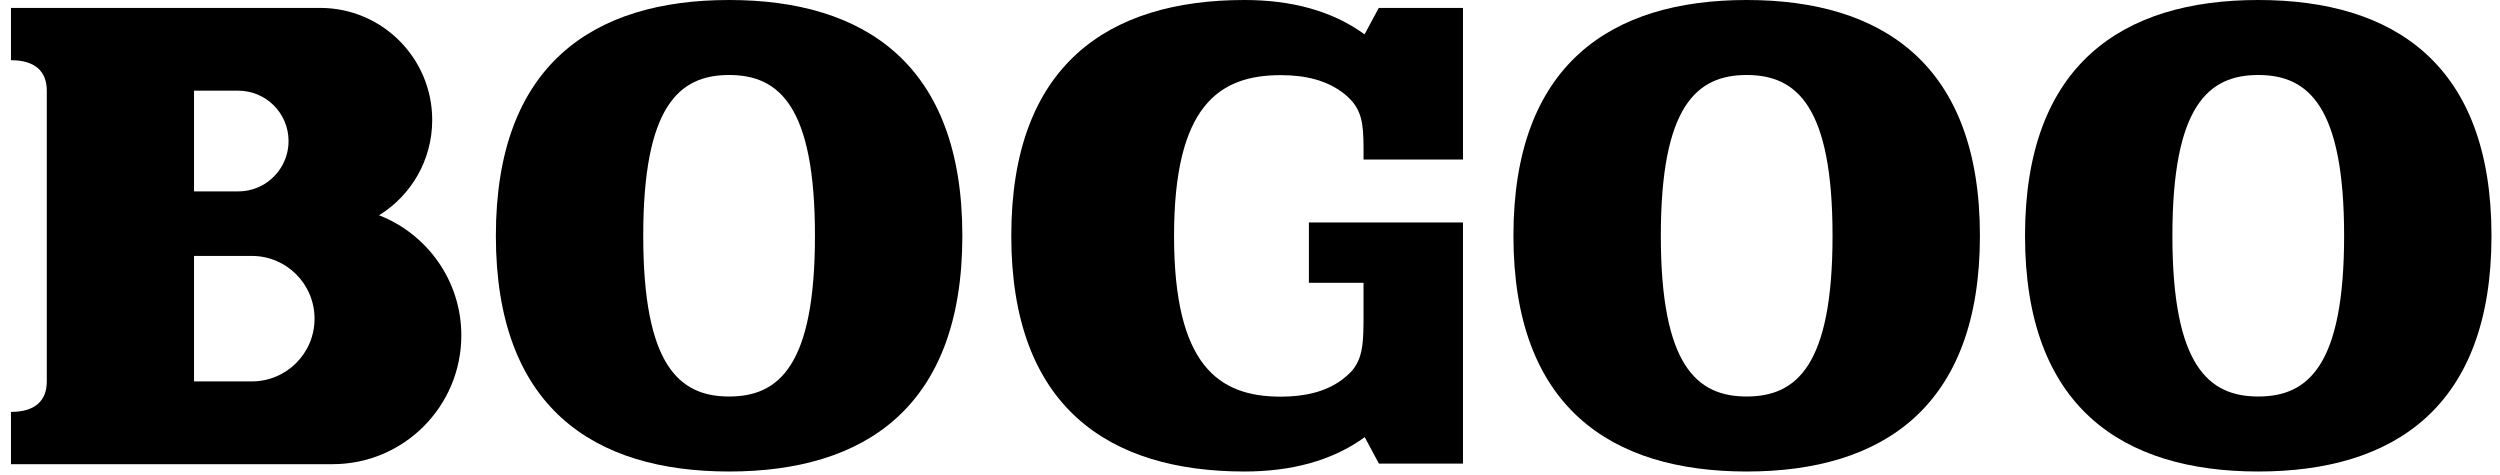 <svg width="121" height="23" viewBox="0 0 121 23" fill="none" xmlns="http://www.w3.org/2000/svg">
<path d="M35.289 0C28.719 0 24 3.117 24 11.41C24 19.704 28.719 22.821 35.289 22.821C41.858 22.821 46.578 19.704 46.578 11.41C46.578 3.117 41.851 0 35.289 0ZM35.289 19.191C32.875 19.191 31.133 17.687 31.133 11.41C31.133 5.134 32.868 3.63 35.289 3.63C37.71 3.63 39.444 5.134 39.444 11.41C39.444 17.687 37.71 19.191 35.289 19.191Z" fill="black"/>
<path d="M84.539 0C77.97 0 73.25 3.117 73.25 11.41C73.25 19.704 77.97 22.821 84.539 22.821C91.109 22.821 95.828 19.704 95.828 11.41C95.828 3.117 91.102 0 84.539 0ZM84.539 19.191C82.125 19.191 80.384 17.687 80.384 11.41C80.384 5.134 82.118 3.63 84.539 3.63C86.96 3.63 88.695 5.134 88.695 11.41C88.695 17.687 86.96 19.191 84.539 19.191Z" fill="black"/>
<path d="M109.3 0C102.73 0 98.011 3.117 98.011 11.41C98.011 19.704 102.73 22.821 109.3 22.821C115.869 22.821 120.588 19.704 120.588 11.41C120.588 3.117 115.869 0 109.3 0ZM109.3 19.191C106.886 19.191 105.144 17.687 105.144 11.41C105.144 5.134 106.878 3.63 109.3 3.63C111.721 3.63 113.455 5.134 113.455 11.41C113.455 17.687 111.721 19.191 109.3 19.191Z" fill="black"/>
<path d="M18.346 10.42C19.892 9.465 20.919 7.759 20.919 5.806C20.919 2.813 18.491 0.383 15.498 0.383H0.531V2.914C1.702 2.914 2.265 3.456 2.265 4.389V18.46C2.265 19.393 1.702 19.936 0.531 19.936V22.466H16.098C19.538 22.466 22.328 19.675 22.328 16.233C22.328 13.587 20.673 11.324 18.346 10.42ZM11.531 4.389C12.875 4.389 13.966 5.481 13.966 6.826C13.966 7.694 13.511 8.453 12.832 8.887C12.456 9.125 12.008 9.263 11.531 9.263H9.391V4.389H11.531ZM9.391 18.46V12.387H12.188C13.865 12.387 15.224 13.746 15.224 15.424C15.224 17.101 13.865 18.46 12.188 18.46H9.391Z" fill="black"/>
<path d="M70.801 0.383H66.732L66.045 1.663C64.47 0.513 62.482 0 60.235 0C53.665 0 48.946 3.117 48.946 11.41C48.946 19.704 53.665 22.821 60.235 22.821C62.482 22.821 64.477 22.307 66.053 21.158L66.739 22.438H70.808V10.767H63.35V13.688H65.995V15.163C65.995 16.494 65.995 17.34 65.388 17.998C65.25 18.135 65.113 18.258 64.961 18.374C64.137 18.981 63.118 19.198 61.984 19.198C58.984 19.198 56.824 17.694 56.824 11.418C56.824 5.141 58.984 3.637 61.984 3.637C63.169 3.637 64.224 3.876 65.062 4.541C65.099 4.57 65.135 4.599 65.164 4.628C65.185 4.642 65.207 4.664 65.222 4.678C65.923 5.315 65.988 6.009 65.995 7.122V7.723H66.797H69.486H70.808V0.383H70.801Z" fill="black"/>
</svg>
